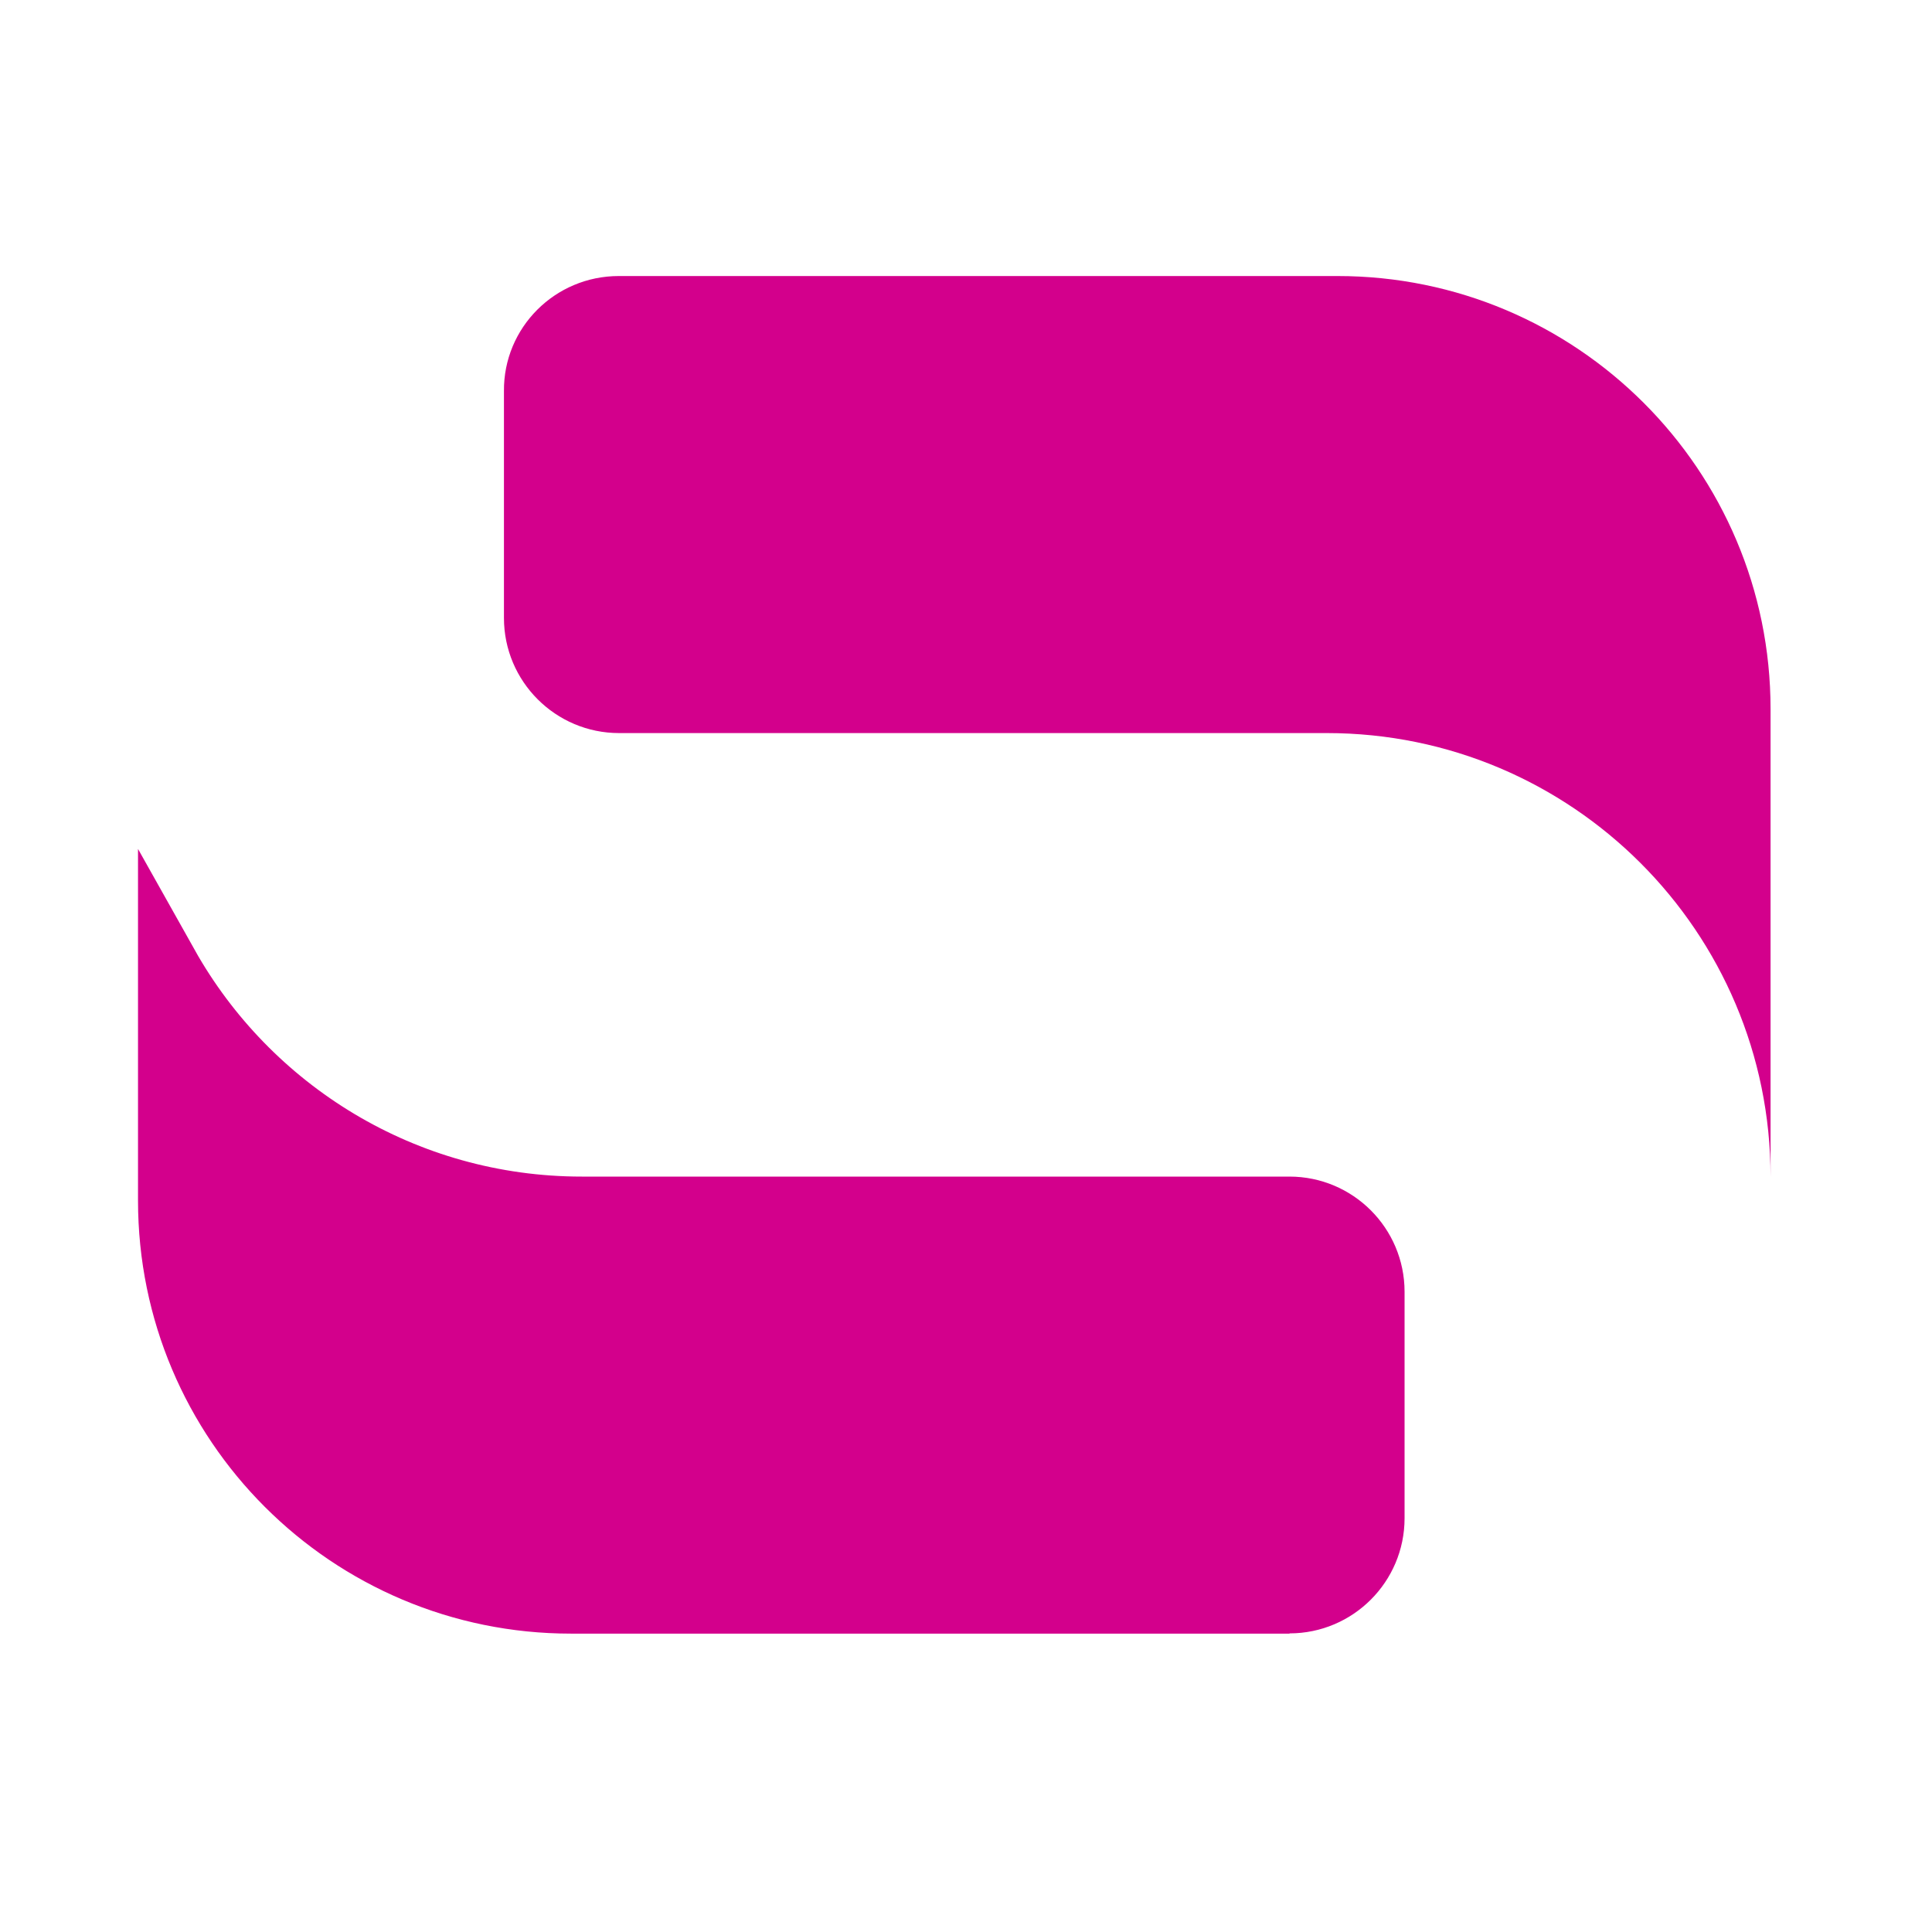 <svg width="32" height="32" viewBox="0 0 32 32" fill="none" xmlns="http://www.w3.org/2000/svg">
<path d="M2.786 19.886V15.974C4.13 18.369 6.695 19.988 9.637 19.988H21.358C22.133 19.988 22.764 20.619 22.764 21.394V25.148C22.764 25.923 22.133 26.554 21.358 26.554H20.858V26.558H9.458C5.771 26.558 2.786 23.573 2.786 19.886Z" fill="#D3008C" stroke="#D3008C"/>
<path d="M10.249 4.572H22.153C26.112 4.572 29.326 7.781 29.326 11.744V19.493C29.326 15.433 26.034 12.142 21.975 12.142H10.254C9.202 12.142 8.347 11.287 8.347 10.236V6.478C8.338 5.426 9.193 4.572 10.249 4.572Z" fill="#D3008C"/>
</svg>

